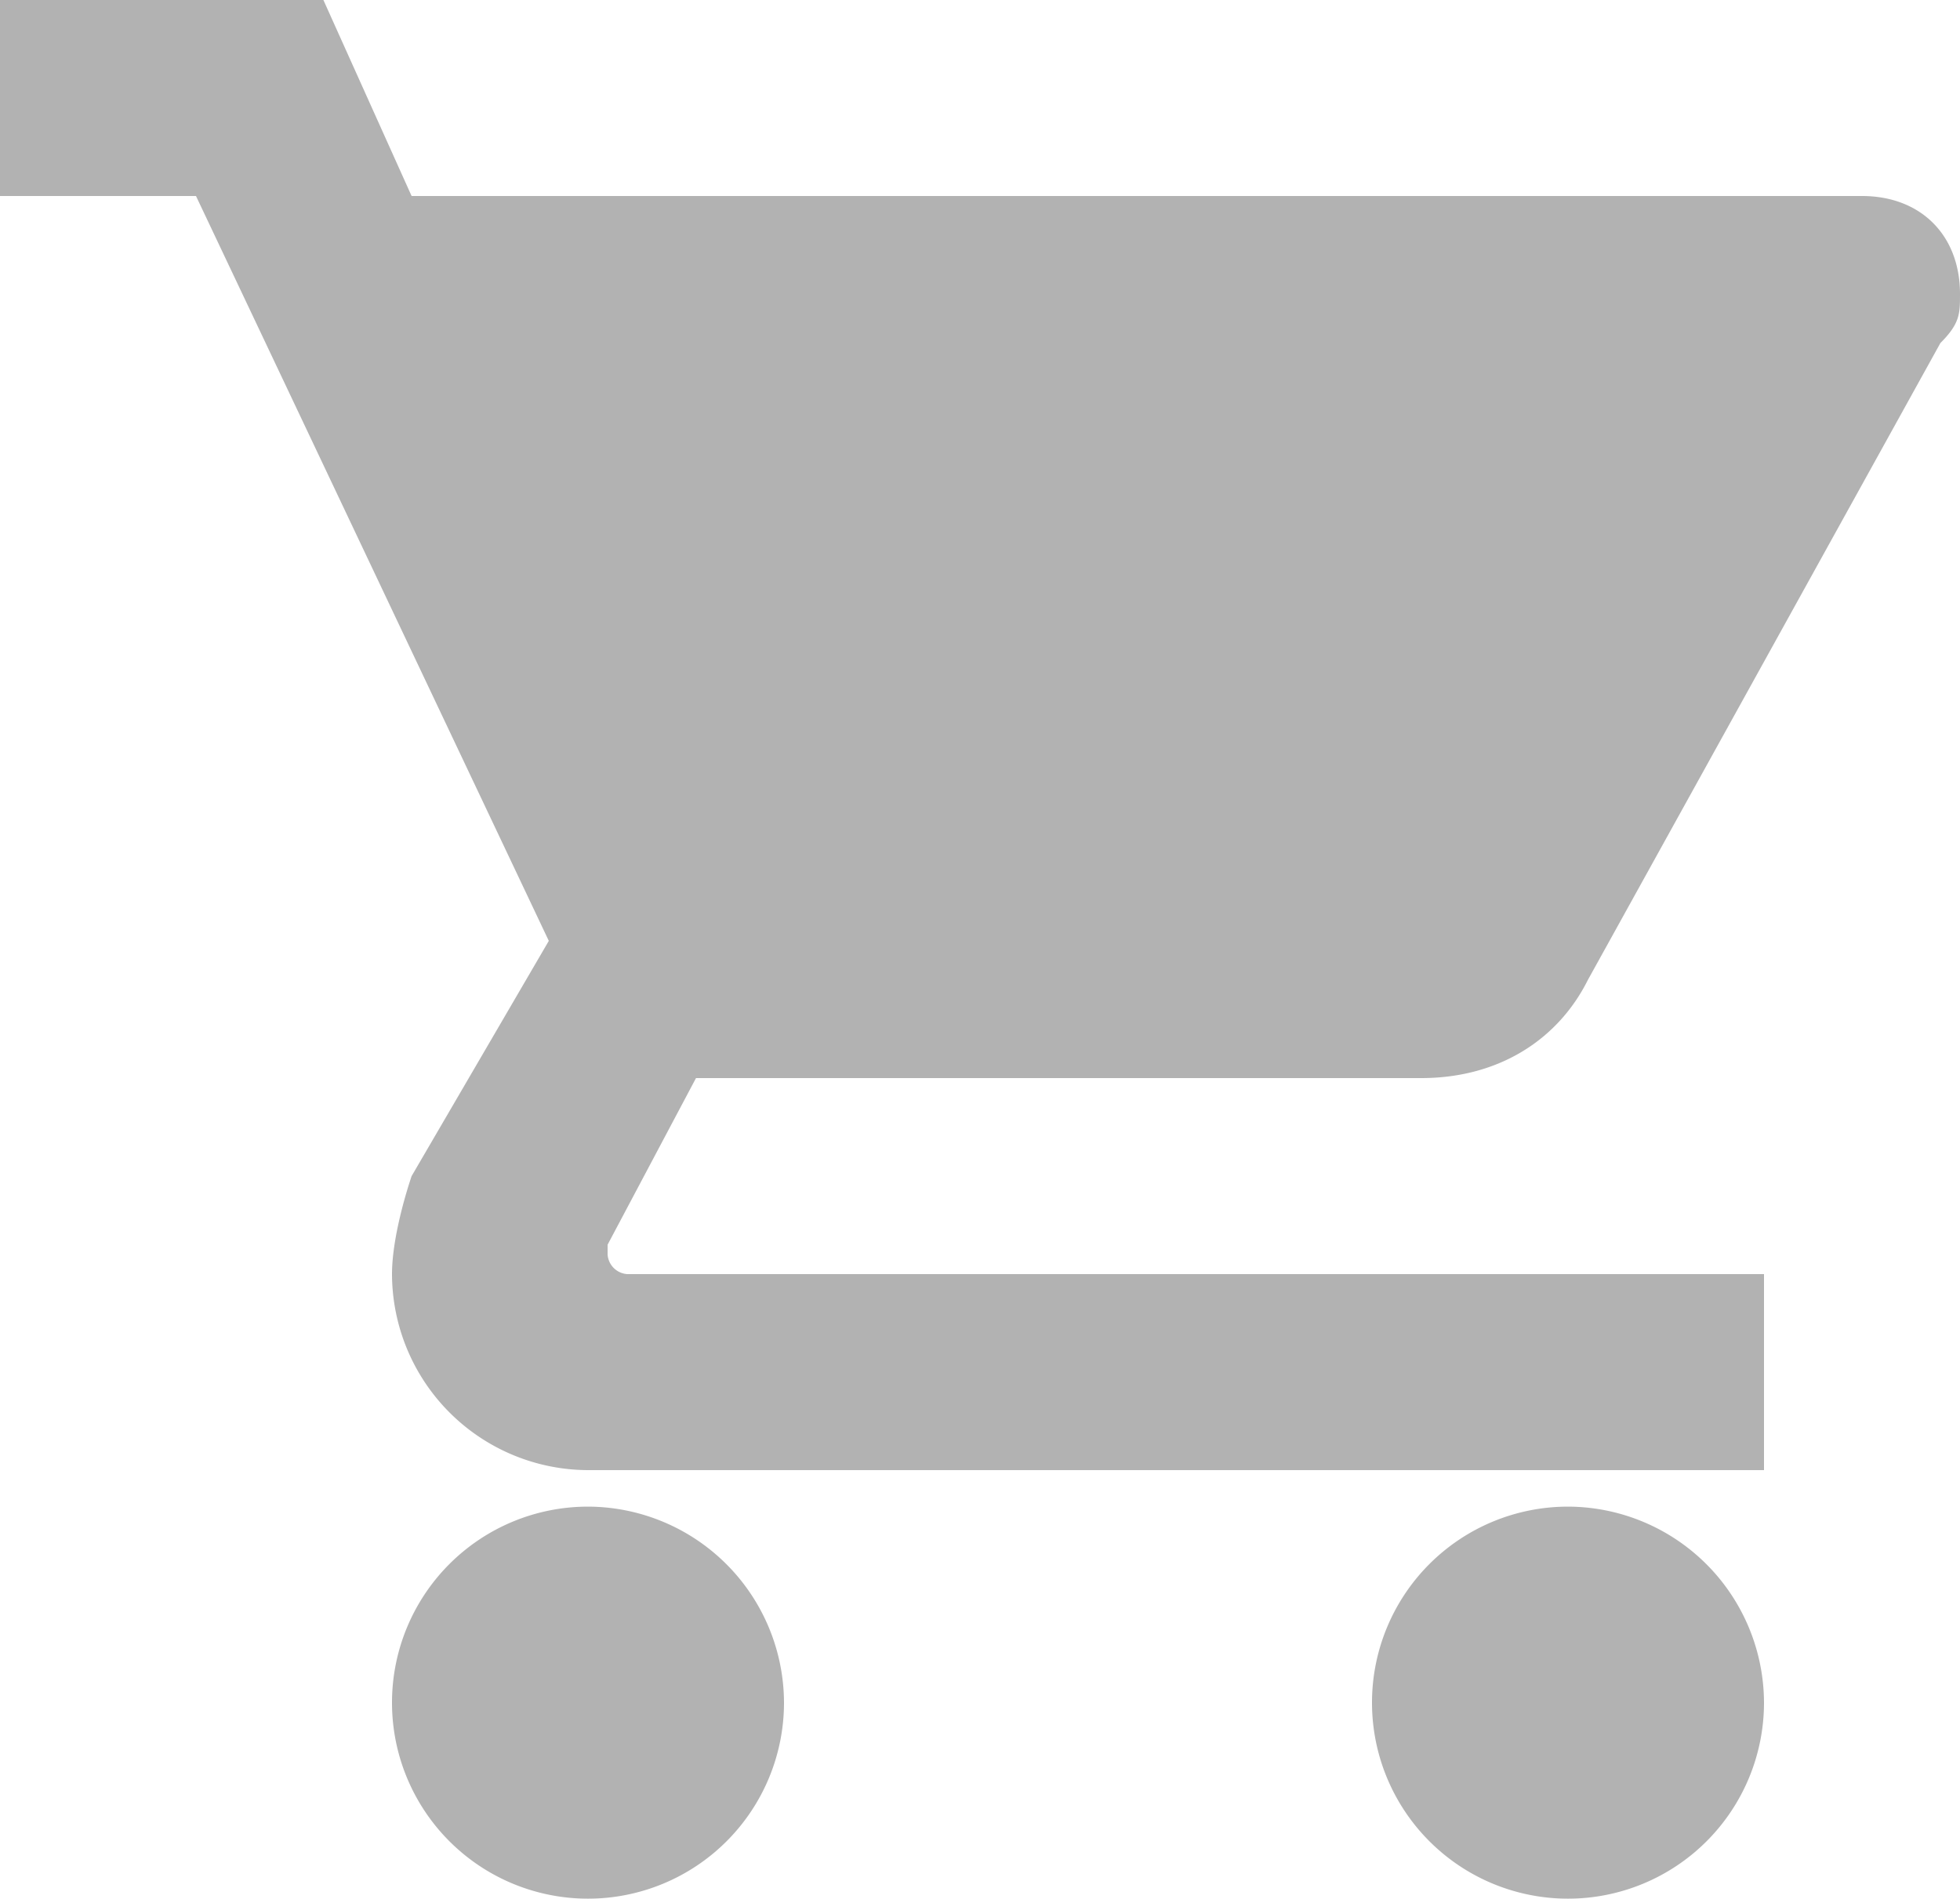 <svg xmlns="http://www.w3.org/2000/svg" viewBox="0 0 510 494"><defs><style>.cls-1{fill:#b2b2b2;}</style></defs><title>basket_grey</title><g id="Ebene_2" data-name="Ebene 2"><g id="Capa_1" data-name="Capa 1"><g id="shopping-cart"><path class="cls-1" d="M153,392a51,51,0,1,0,51,51A51.15,51.15,0,0,0,153,392ZM0,0V51H51l91.8,193.8L107.1,306c-2.55,7.65-5.1,17.85-5.1,25.5a51.15,51.15,0,0,0,51,51H459v-51H163.2a5.48,5.48,0,0,1-5.1-5.1v-2.55l23-43.35h188.7c20.4,0,35.7-10.2,43.35-25.5L504.9,89.25c5.1-5.1,5.1-7.65,5.1-12.75C510,61.2,499.8,51,484.5,51H107.1L84.15,0ZM408,392a51,51,0,1,0,51,51A51.15,51.15,0,0,0,408,392Z"/></g></g></g></svg>